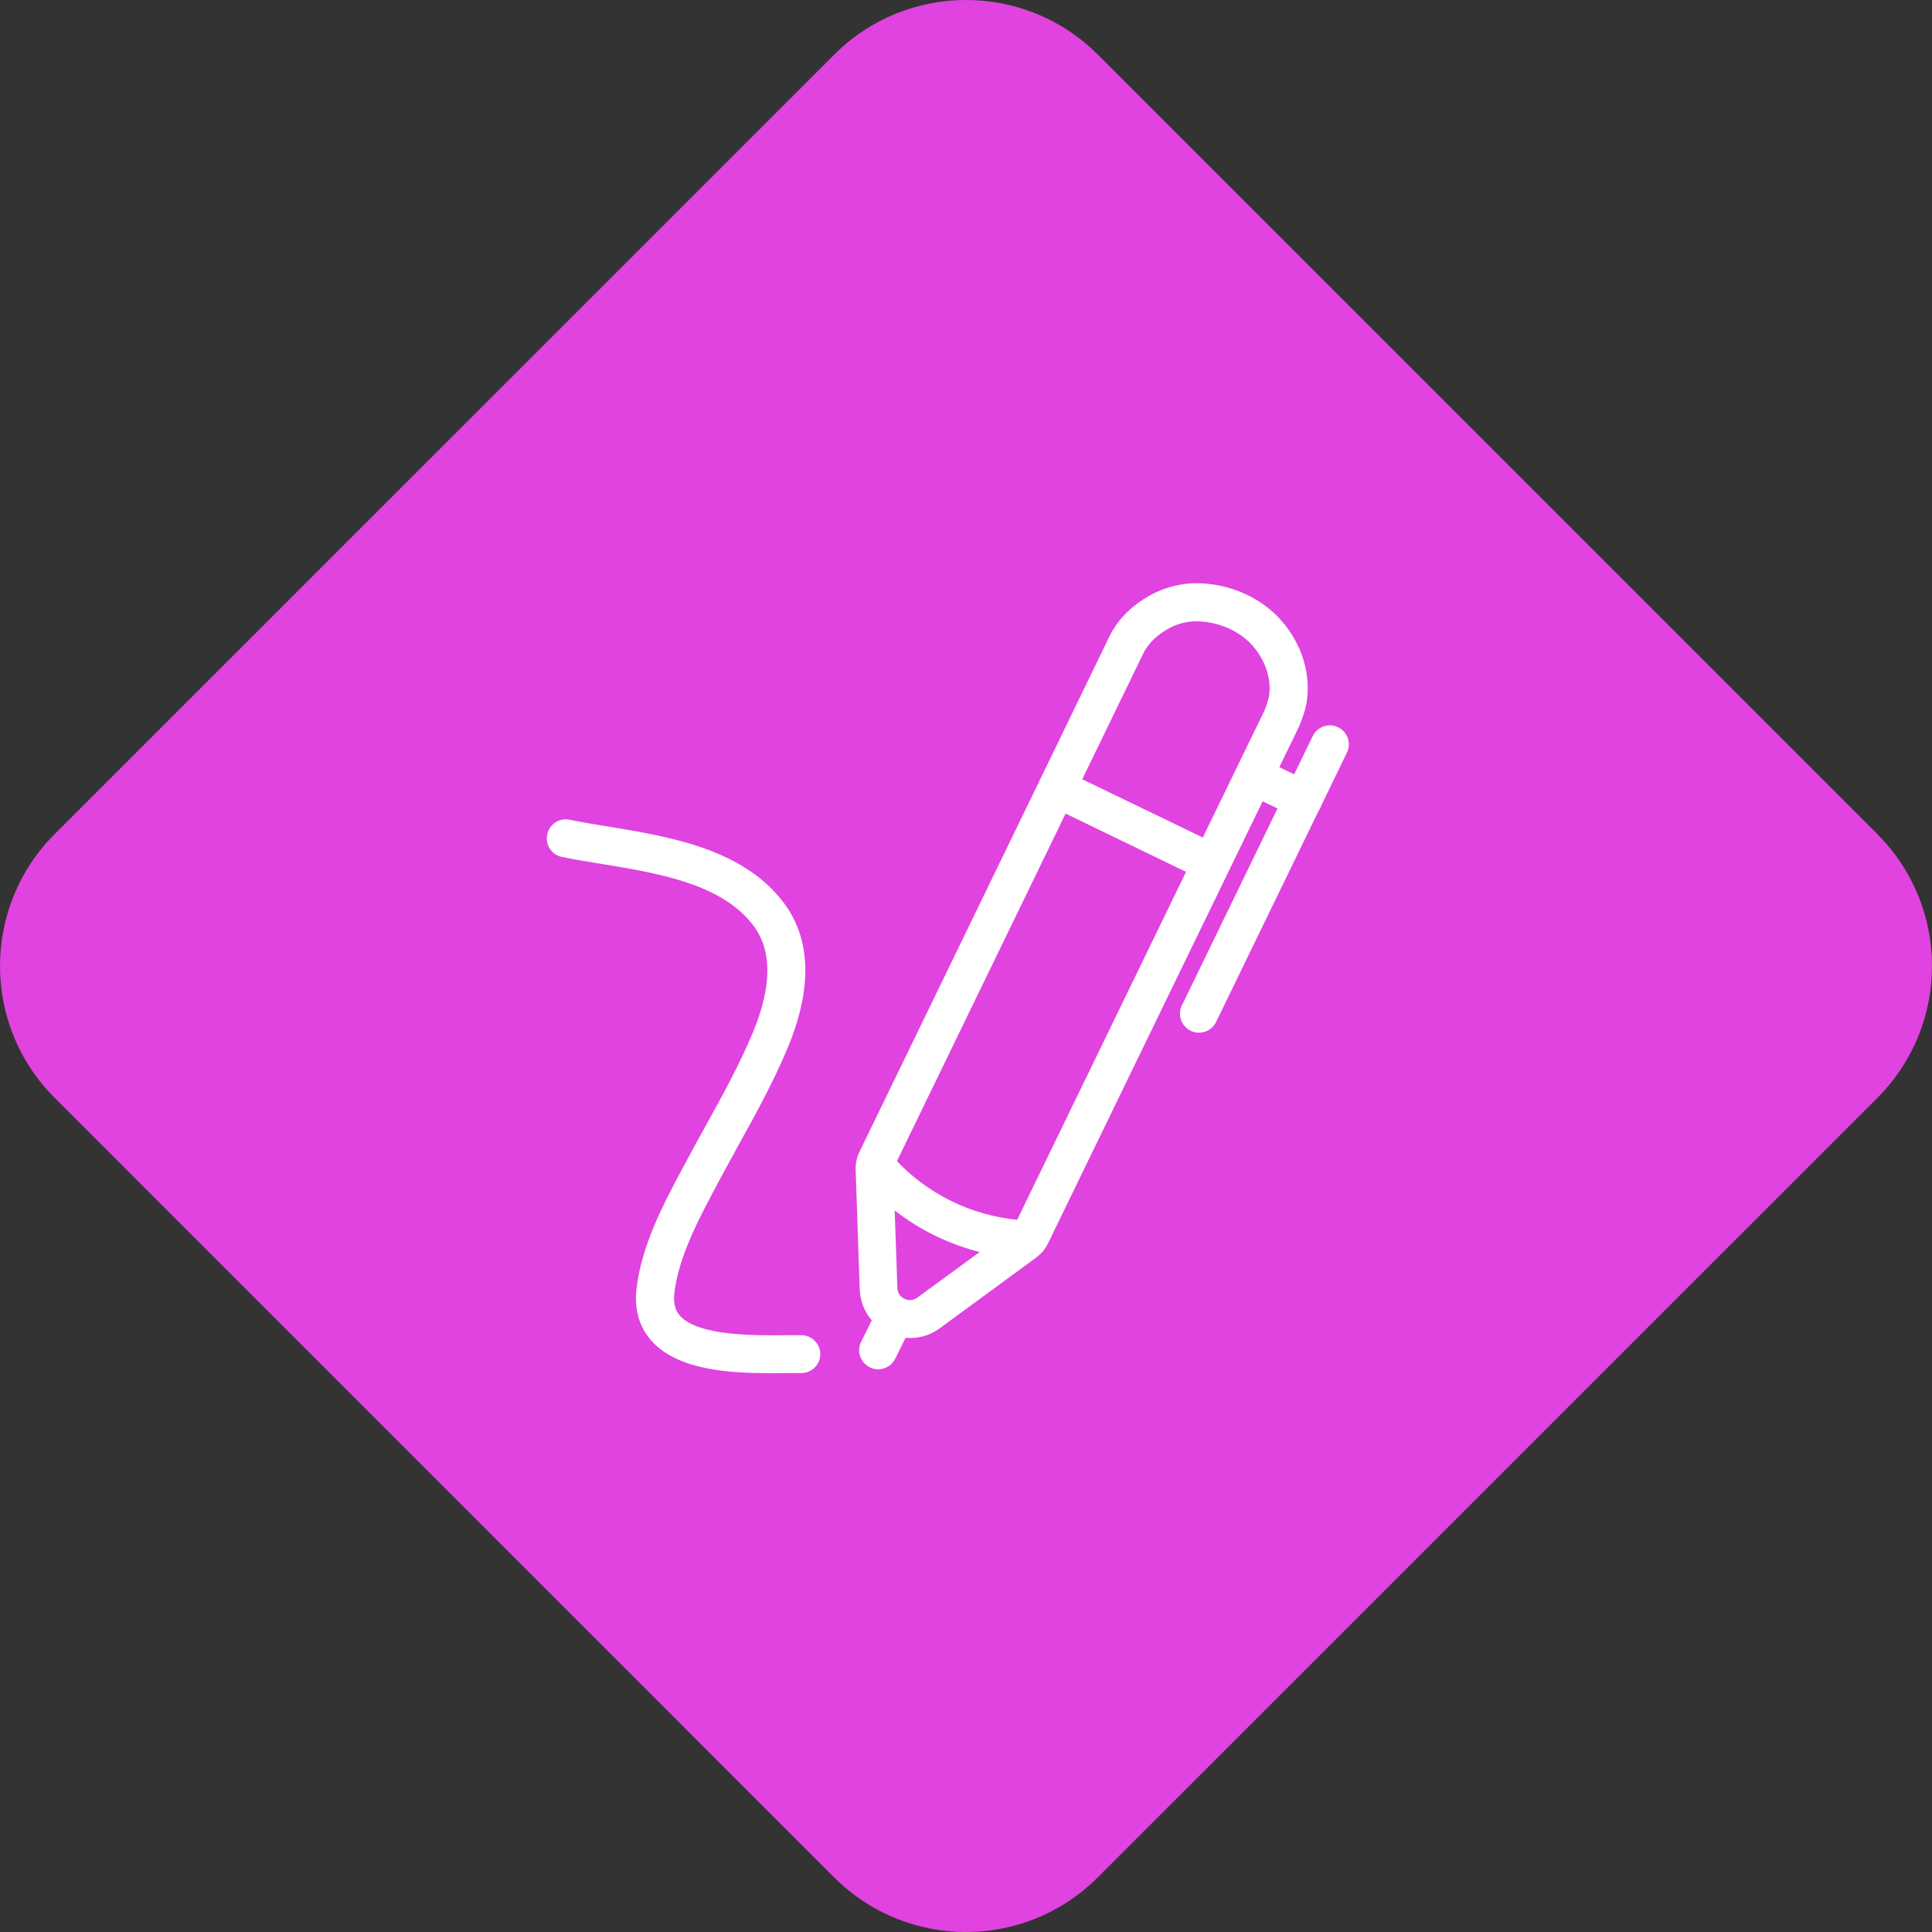 <svg width="53" height="53" viewBox="0 0 53 53" fill="none" xmlns="http://www.w3.org/2000/svg">
<rect x="0" y="0" width="53" height="53" fill="#333333" stroke="none"/>
<path d="M51.503 22.886C53.499 24.882 53.499 28.118 51.503 30.116L30.114 51.503C28.118 53.499 24.88 53.499 22.884 51.503L1.497 30.114C-0.499 28.118 -0.499 24.882 1.497 22.884L22.886 1.497C24.882 -0.499 28.118 -0.499 30.116 1.497L51.505 22.884L51.503 22.886Z" fill="#E043E0"/>
<path d="M36.709 19.951C36.451 19.825 36.138 19.932 36.012 20.193L35.503 21.242L35.095 21.046L35.632 19.942C35.632 19.938 35.635 19.935 35.635 19.932C35.638 19.926 35.641 19.917 35.644 19.911C35.727 19.705 35.822 19.463 35.856 19.19C35.96 18.377 35.65 17.518 35.024 16.889C34.429 16.291 33.518 15.953 32.653 16.005C32.472 16.018 32.279 16.051 32.079 16.11C31.763 16.202 31.453 16.361 31.162 16.585C30.953 16.745 30.662 17.018 30.462 17.401C30.462 17.404 30.459 17.407 30.459 17.41C30.459 17.413 30.456 17.416 30.456 17.416L28.554 21.34C28.545 21.356 28.536 21.371 28.526 21.39C28.517 21.405 28.511 21.423 28.505 21.442L23.578 31.597C23.504 31.75 23.467 31.922 23.473 32.094V32.097L23.584 35.37C23.596 35.689 23.716 35.987 23.915 36.22L23.624 36.809C23.495 37.067 23.602 37.38 23.86 37.508C23.933 37.545 24.013 37.564 24.09 37.564C24.283 37.564 24.467 37.456 24.559 37.272L24.842 36.699C24.885 36.702 24.924 36.705 24.967 36.705C25.256 36.705 25.541 36.616 25.78 36.438L28.425 34.499C28.48 34.459 28.532 34.41 28.578 34.361C28.588 34.352 28.594 34.342 28.603 34.333C28.661 34.266 28.71 34.189 28.75 34.109L34.638 21.982L35.046 22.178L32.423 27.581C32.297 27.838 32.404 28.151 32.665 28.277C32.739 28.314 32.815 28.329 32.892 28.329C33.085 28.329 33.273 28.222 33.361 28.035L36.178 22.233C36.193 22.212 36.209 22.187 36.221 22.163C36.233 22.138 36.239 22.116 36.249 22.092L36.951 20.644C37.077 20.389 36.966 20.076 36.709 19.951ZM25.161 35.6C25.066 35.668 24.946 35.683 24.839 35.643C24.823 35.634 24.808 35.625 24.79 35.616C24.78 35.612 24.774 35.609 24.765 35.606C24.676 35.545 24.621 35.447 24.618 35.34L24.544 33.207C25.234 33.744 26.029 34.131 26.876 34.346L25.161 35.6ZM27.904 33.462C26.649 33.339 25.477 32.769 24.605 31.854L29.232 22.319L32.536 23.918L27.904 33.462ZM34.819 19.058C34.8 19.202 34.742 19.355 34.684 19.5L32.996 22.976L29.689 21.377L31.383 17.886C31.475 17.717 31.619 17.549 31.797 17.413C31.981 17.272 32.177 17.168 32.364 17.113C32.49 17.076 32.61 17.055 32.711 17.048C33.279 17.015 33.895 17.242 34.282 17.628C34.675 18.021 34.88 18.57 34.819 19.058Z" fill="white"/>
<path d="M21.987 36.628C21.855 36.624 21.702 36.628 21.543 36.628C20.708 36.637 19.153 36.652 18.656 36.097C18.57 36.002 18.459 35.83 18.499 35.474C18.616 34.471 19.18 33.415 19.677 32.486L19.76 32.329C19.923 32.026 20.091 31.719 20.257 31.418C20.733 30.559 21.224 29.669 21.613 28.734C21.901 28.043 22.061 27.393 22.089 26.807C22.125 26.022 21.929 25.337 21.506 24.773C21 24.095 20.26 23.598 19.248 23.248C18.407 22.957 17.48 22.806 16.664 22.671C16.296 22.61 15.947 22.555 15.624 22.487C15.342 22.429 15.066 22.613 15.011 22.895C14.953 23.178 15.137 23.454 15.419 23.509C15.762 23.58 16.121 23.638 16.499 23.699C18.048 23.954 19.806 24.239 20.671 25.396C21.184 26.08 21.177 27.068 20.65 28.332C20.282 29.215 19.806 30.077 19.343 30.912C19.177 31.213 19.005 31.526 18.84 31.835L18.757 31.989C18.214 33.001 17.6 34.149 17.462 35.348C17.395 35.922 17.536 36.407 17.879 36.79C18.6 37.591 20.027 37.67 21.134 37.67C21.279 37.67 21.42 37.67 21.552 37.667C21.708 37.667 21.852 37.664 21.975 37.667C21.978 37.667 21.978 37.667 21.981 37.667C22.267 37.667 22.5 37.437 22.503 37.152C22.506 36.87 22.276 36.631 21.987 36.628Z" fill="white"/>
</svg>
